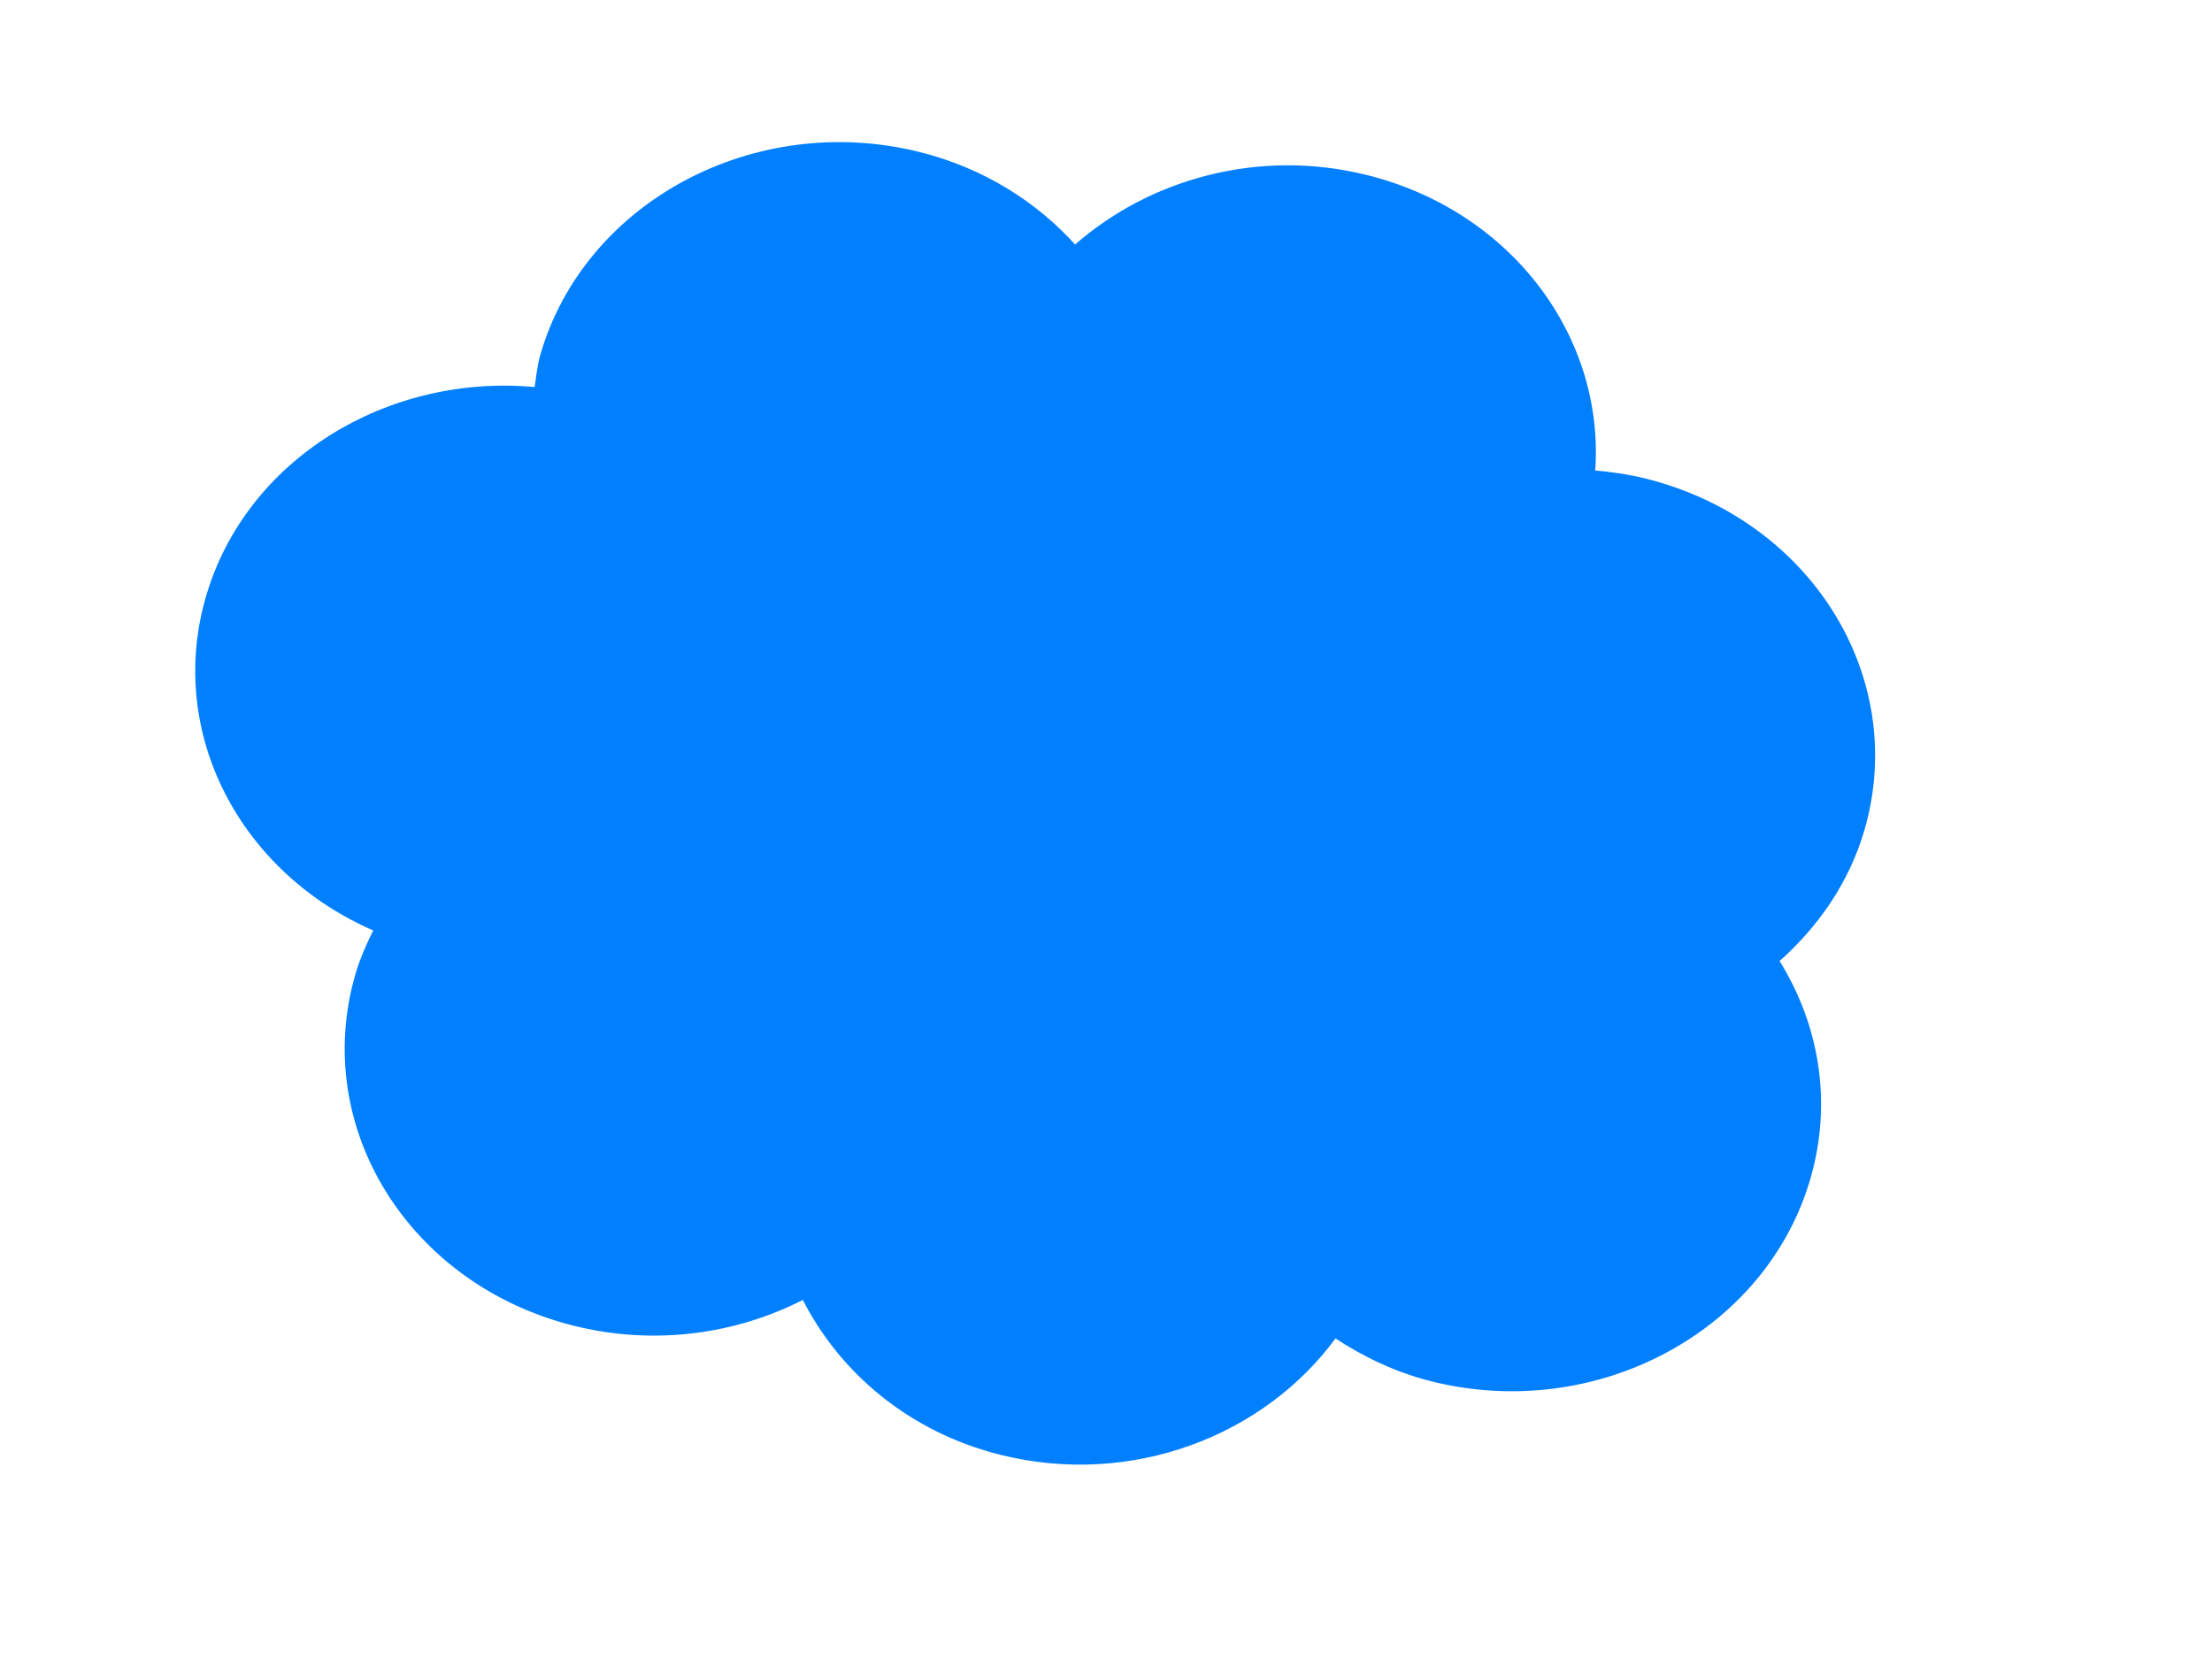 <?xml version="1.0"?><svg width="640" height="480" xmlns="http://www.w3.org/2000/svg">
 <title>yellow cloud</title>
 <g>
  <title>Layer 1</title>
  <g id="svg_5">
   <path d="m395.336,51.119c-31.103,-7.725 -62.58,1.116 -84.31,20.321c-11.353,-12.649 -26.725,-22.411 -45.164,-26.99c-47.454,-11.786 -96.34,14.376 -109.055,58.361c-0.934,3.232 -1.18,6.482 -1.681,9.715c-42.735,-4.118 -83.625,20.68 -95.097,60.365c-11.367,39.322 10.083,79.531 48.637,96.063c-2.096,4.212 -4.05,8.552 -5.388,13.182c-12.715,43.986 15.537,89.201 62.991,100.987c23.243,5.774 46.732,2.383 66.231,-7.68c10.746,21.309 30.782,38.46 57.195,45.02c37.685,9.36 75.925,-5.467 96.57,-33.885c8.363,5.488 17.658,10.027 28.13,12.628c47.454,11.786 96.235,-14.402 108.95,-58.388c6.394,-22.118 2.438,-44.502 -9.105,-62.846c11.423,-10.096 20.364,-22.885 24.745,-38.04c12.715,-43.986 -15.537,-89.202 -62.991,-100.987c-4.995,-1.24 -9.999,-1.939 -14.981,-2.363c2.953,-38.626 -23.83,-75.07 -65.676,-85.463z" stroke-dashoffset="0" stroke-miterlimit="4" stroke-linejoin="bevel" stroke="#007fff" fill="#007fff" id="svg_6" stroke-linecap="square"/>
  </g>
 </g>
</svg>